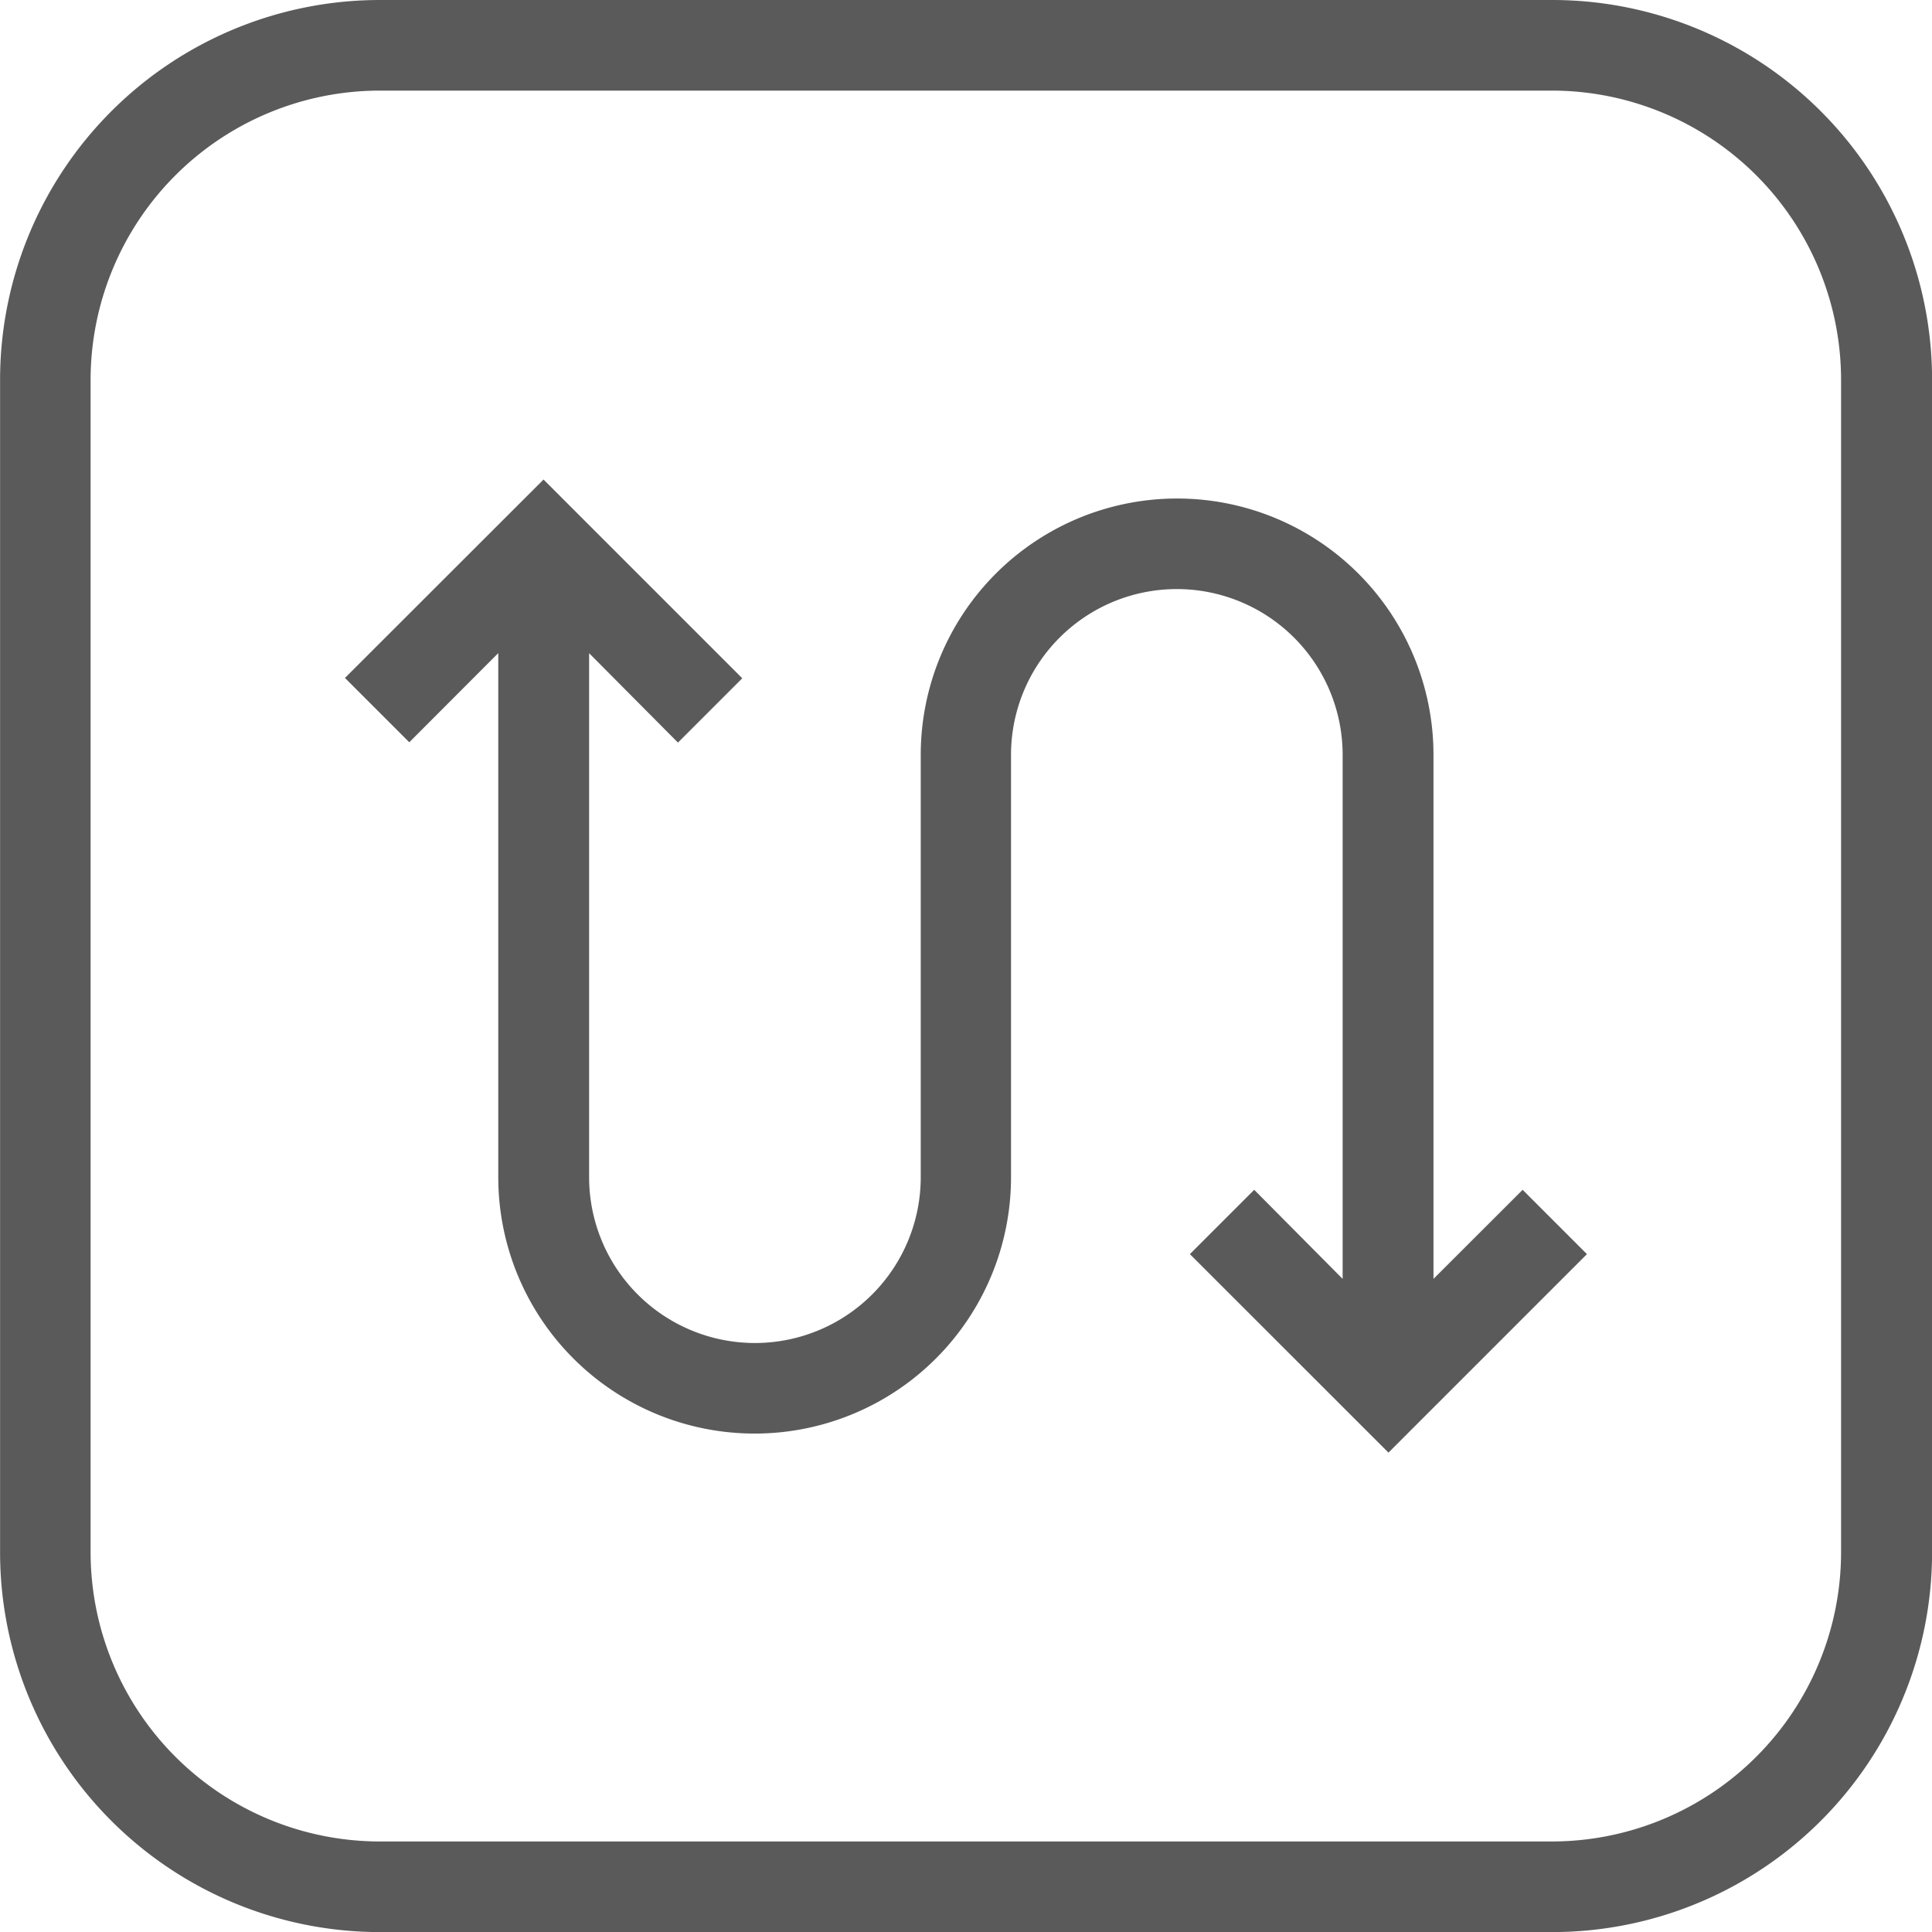 <svg xmlns="http://www.w3.org/2000/svg" width="24.032" height="24.032" viewBox="0 0 24.032 24.032">
  <path id="icn6" d="M19.312,0H4.719A4.725,4.725,0,0,0,0,4.72V19.313a4.725,4.725,0,0,0,4.72,4.72H19.312a4.725,4.725,0,0,0,4.72-4.72V4.72A4.725,4.725,0,0,0,19.312,0ZM22.9,19.313a3.6,3.6,0,0,1-3.593,3.593H4.719a3.6,3.6,0,0,1-3.593-3.593V4.72A3.6,3.6,0,0,1,4.719,1.127H19.312A3.6,3.6,0,0,1,22.9,4.72ZM18.939,14.8l.8.8-2.469,2.469L14.8,15.6l.8-.8L16.7,15.908V9.39a2.062,2.062,0,0,0-4.125,0v5.253a3.189,3.189,0,0,1-6.378,0V8.124L5.09,9.233l-.8-.8,2.47-2.468L9.232,8.437l-.8.8L7.327,8.125v6.518a2.062,2.062,0,0,0,4.125,0V9.39a3.189,3.189,0,0,1,6.378,0v6.518Z" transform="translate(0.001)" fill="#5a5a5a"/>
</svg>
